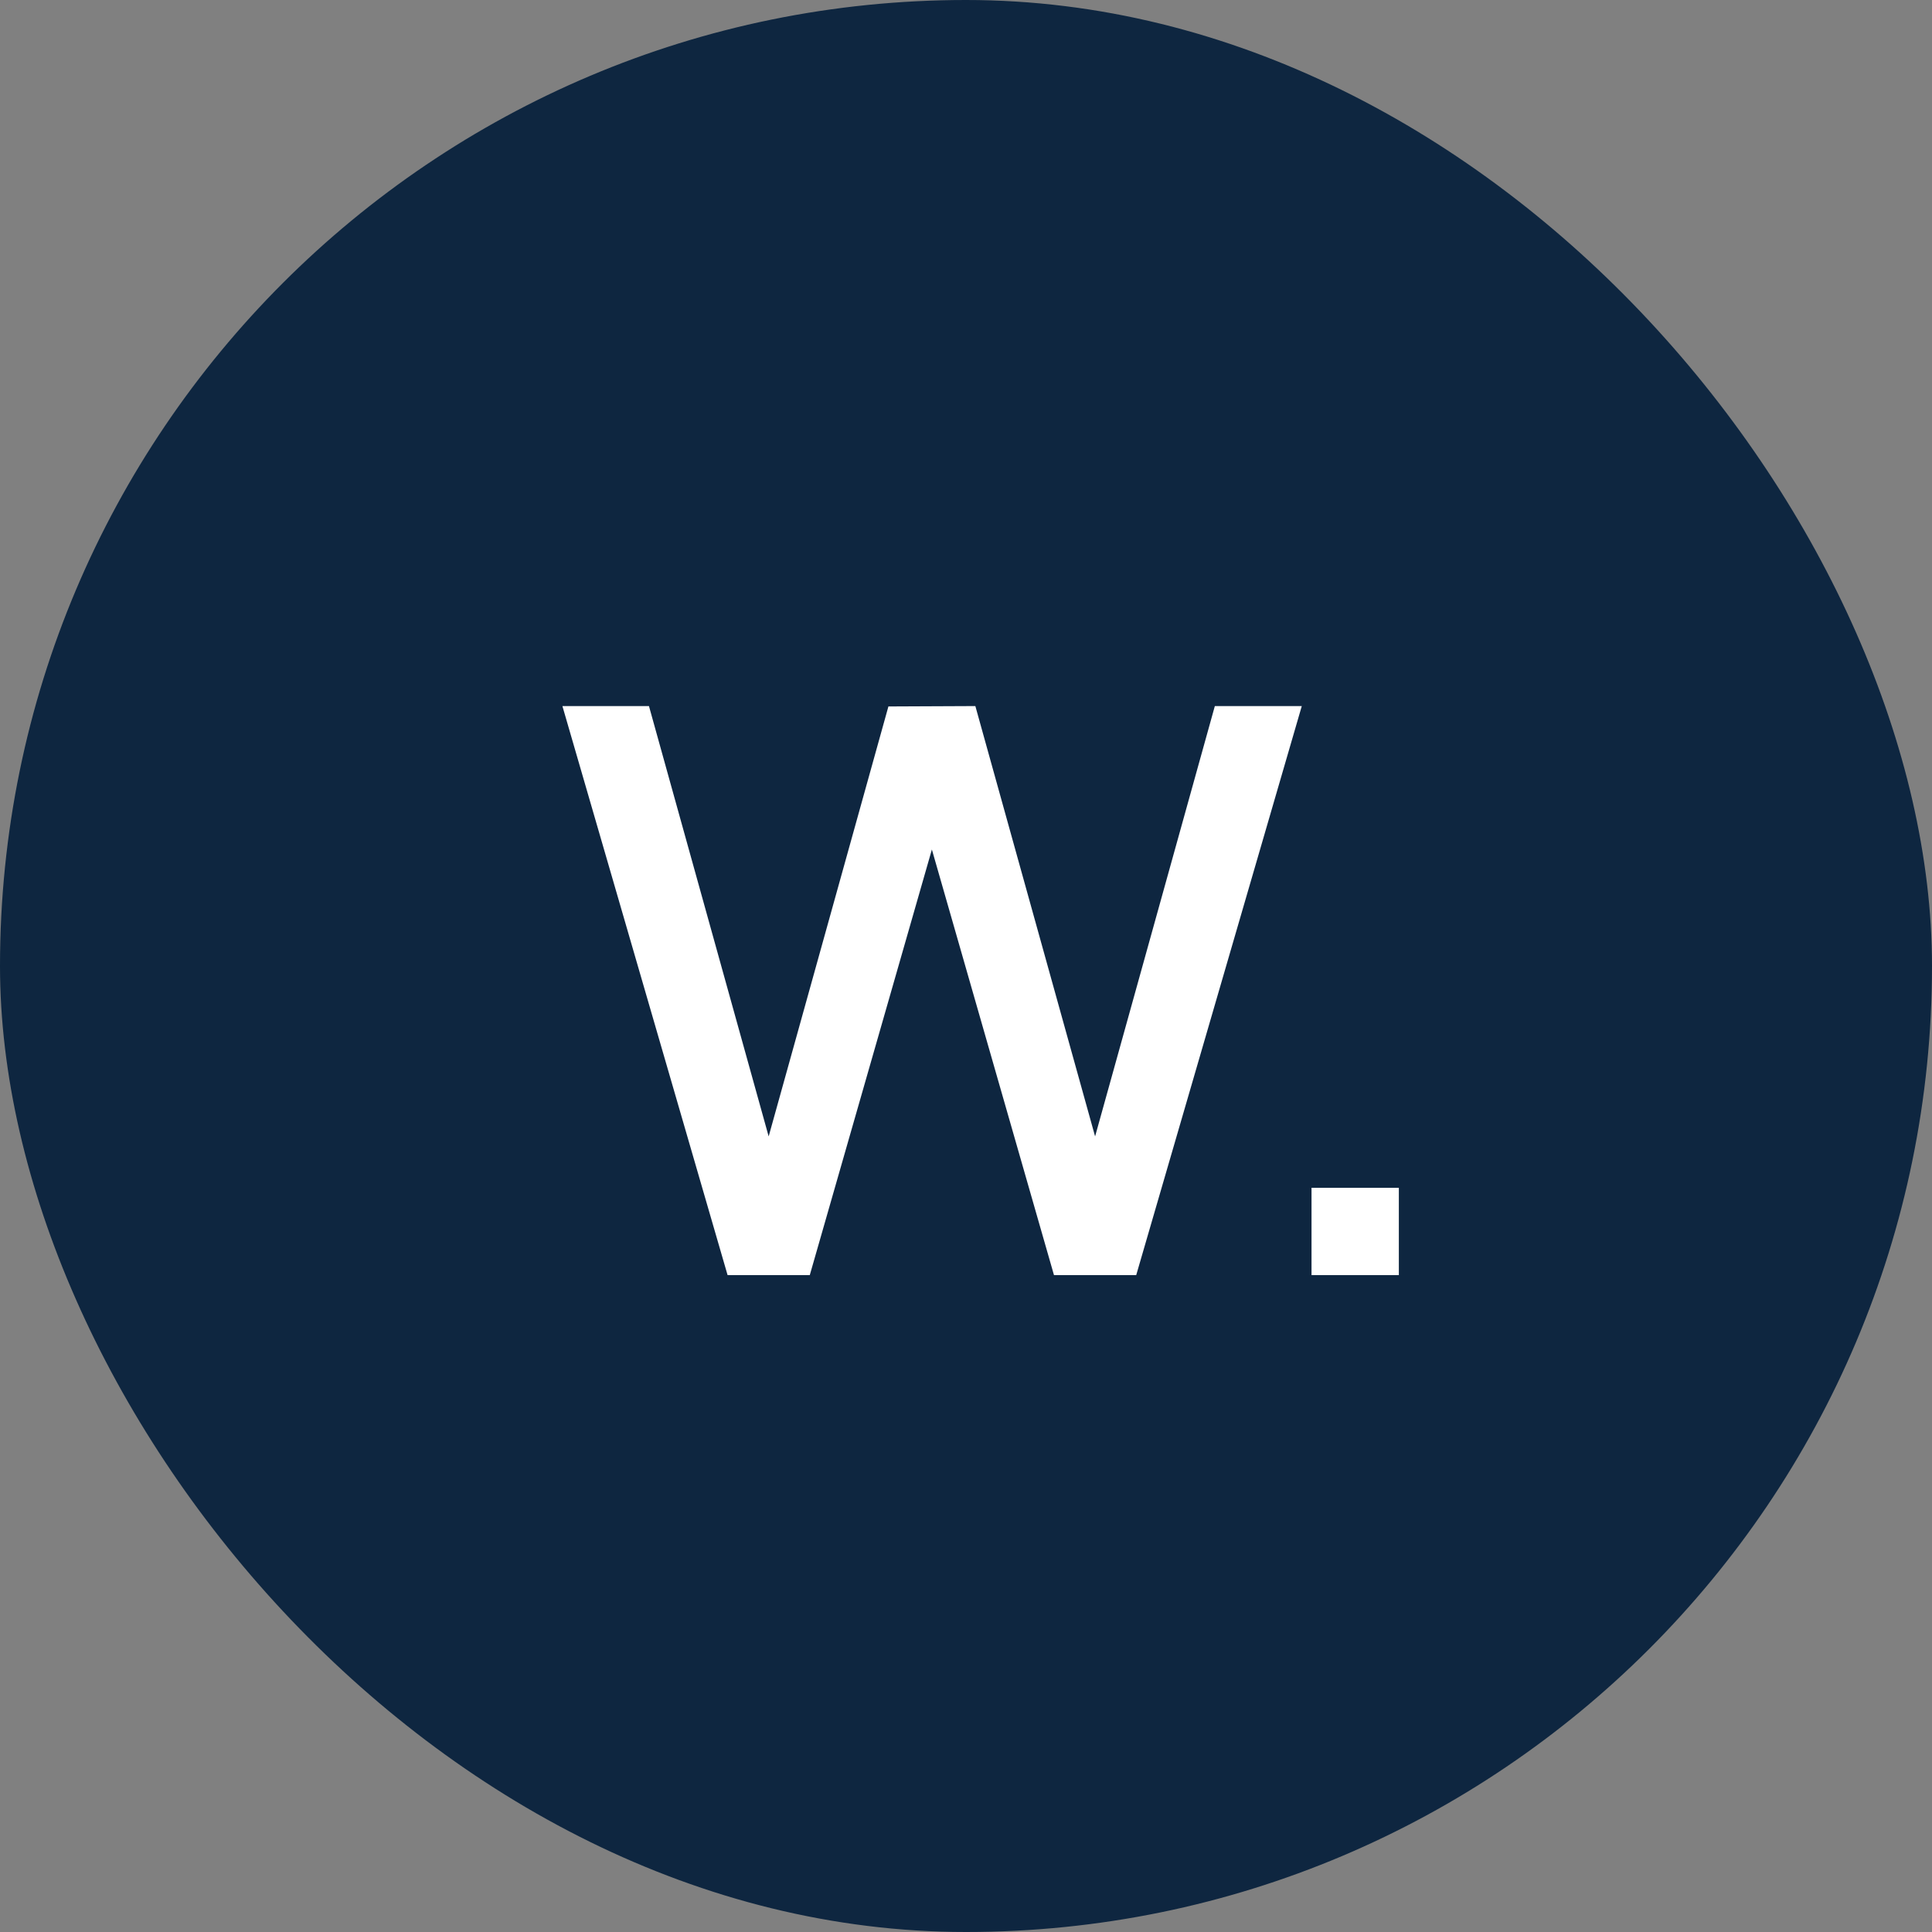 <?xml version="1.0" encoding="UTF-8"?>
<svg xmlns="http://www.w3.org/2000/svg" width="50" height="50" viewBox="0 0 50 50" fill="none">
  <rect x="0" y="0" width="50" height="50" fill="#808080" stroke="none"/>
  <rect width="50" height="50" rx="25" fill="#0E2640"></rect>
  <path d="M18.83 33L14.555 18.273H16.795L19.893 29.41L22.992 18.283L25.242 18.273L28.341 29.41L31.44 18.273H33.69L29.405 33H27.277L24.117 21.985L20.957 33H18.83ZM33.942 33V30.74H36.202V33H33.942Z" fill="white"></path>
</svg>
